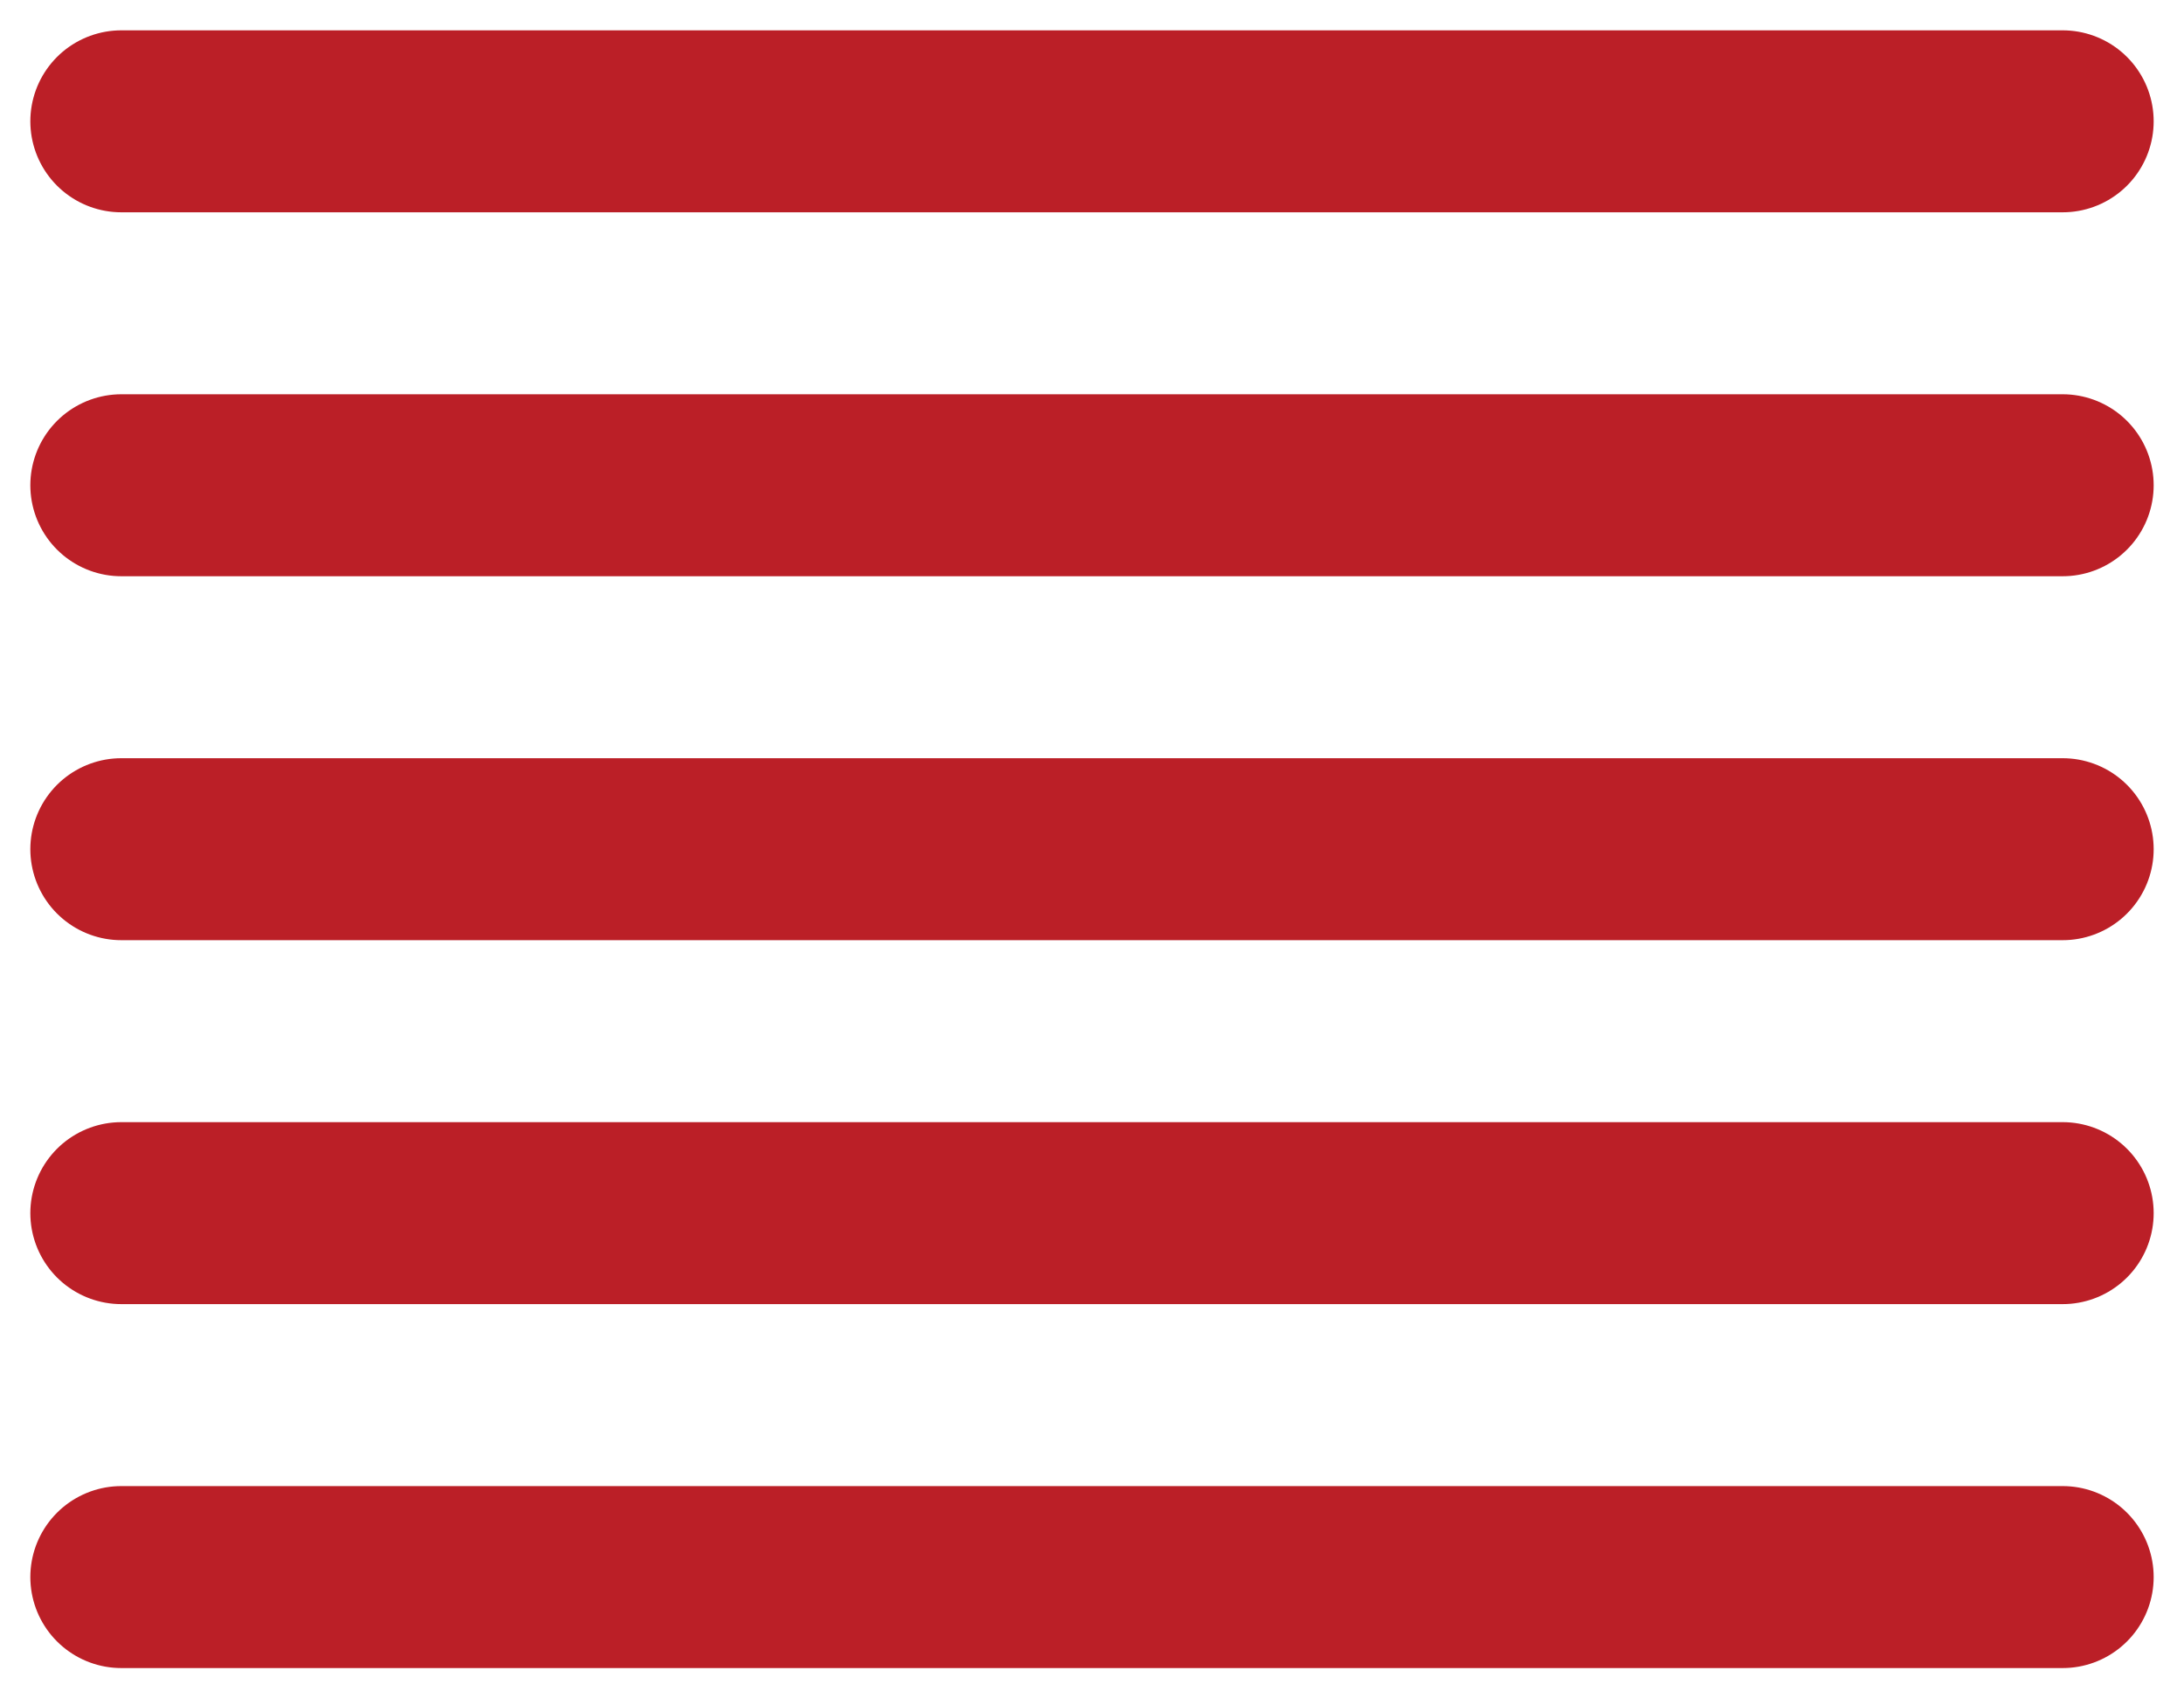 <svg xmlns="http://www.w3.org/2000/svg" width="18" height="14" viewBox="0 0 18 14" fill="none"><path d="M1 1H17" stroke="#BB1F27" stroke-width="1.5" stroke-linecap="round"></path><path d="M1 7H17" stroke="#BB1F27" stroke-width="1.5" stroke-linecap="round"></path><path d="M1 4H17" stroke="#BB1F27" stroke-width="1.5" stroke-linecap="round"></path><path d="M1 10H17" stroke="#BB1F27" stroke-width="1.5" stroke-linecap="round"></path><path d="M1 13H17" stroke="#BB1F27" stroke-width="1.5" stroke-linecap="round"></path></svg>